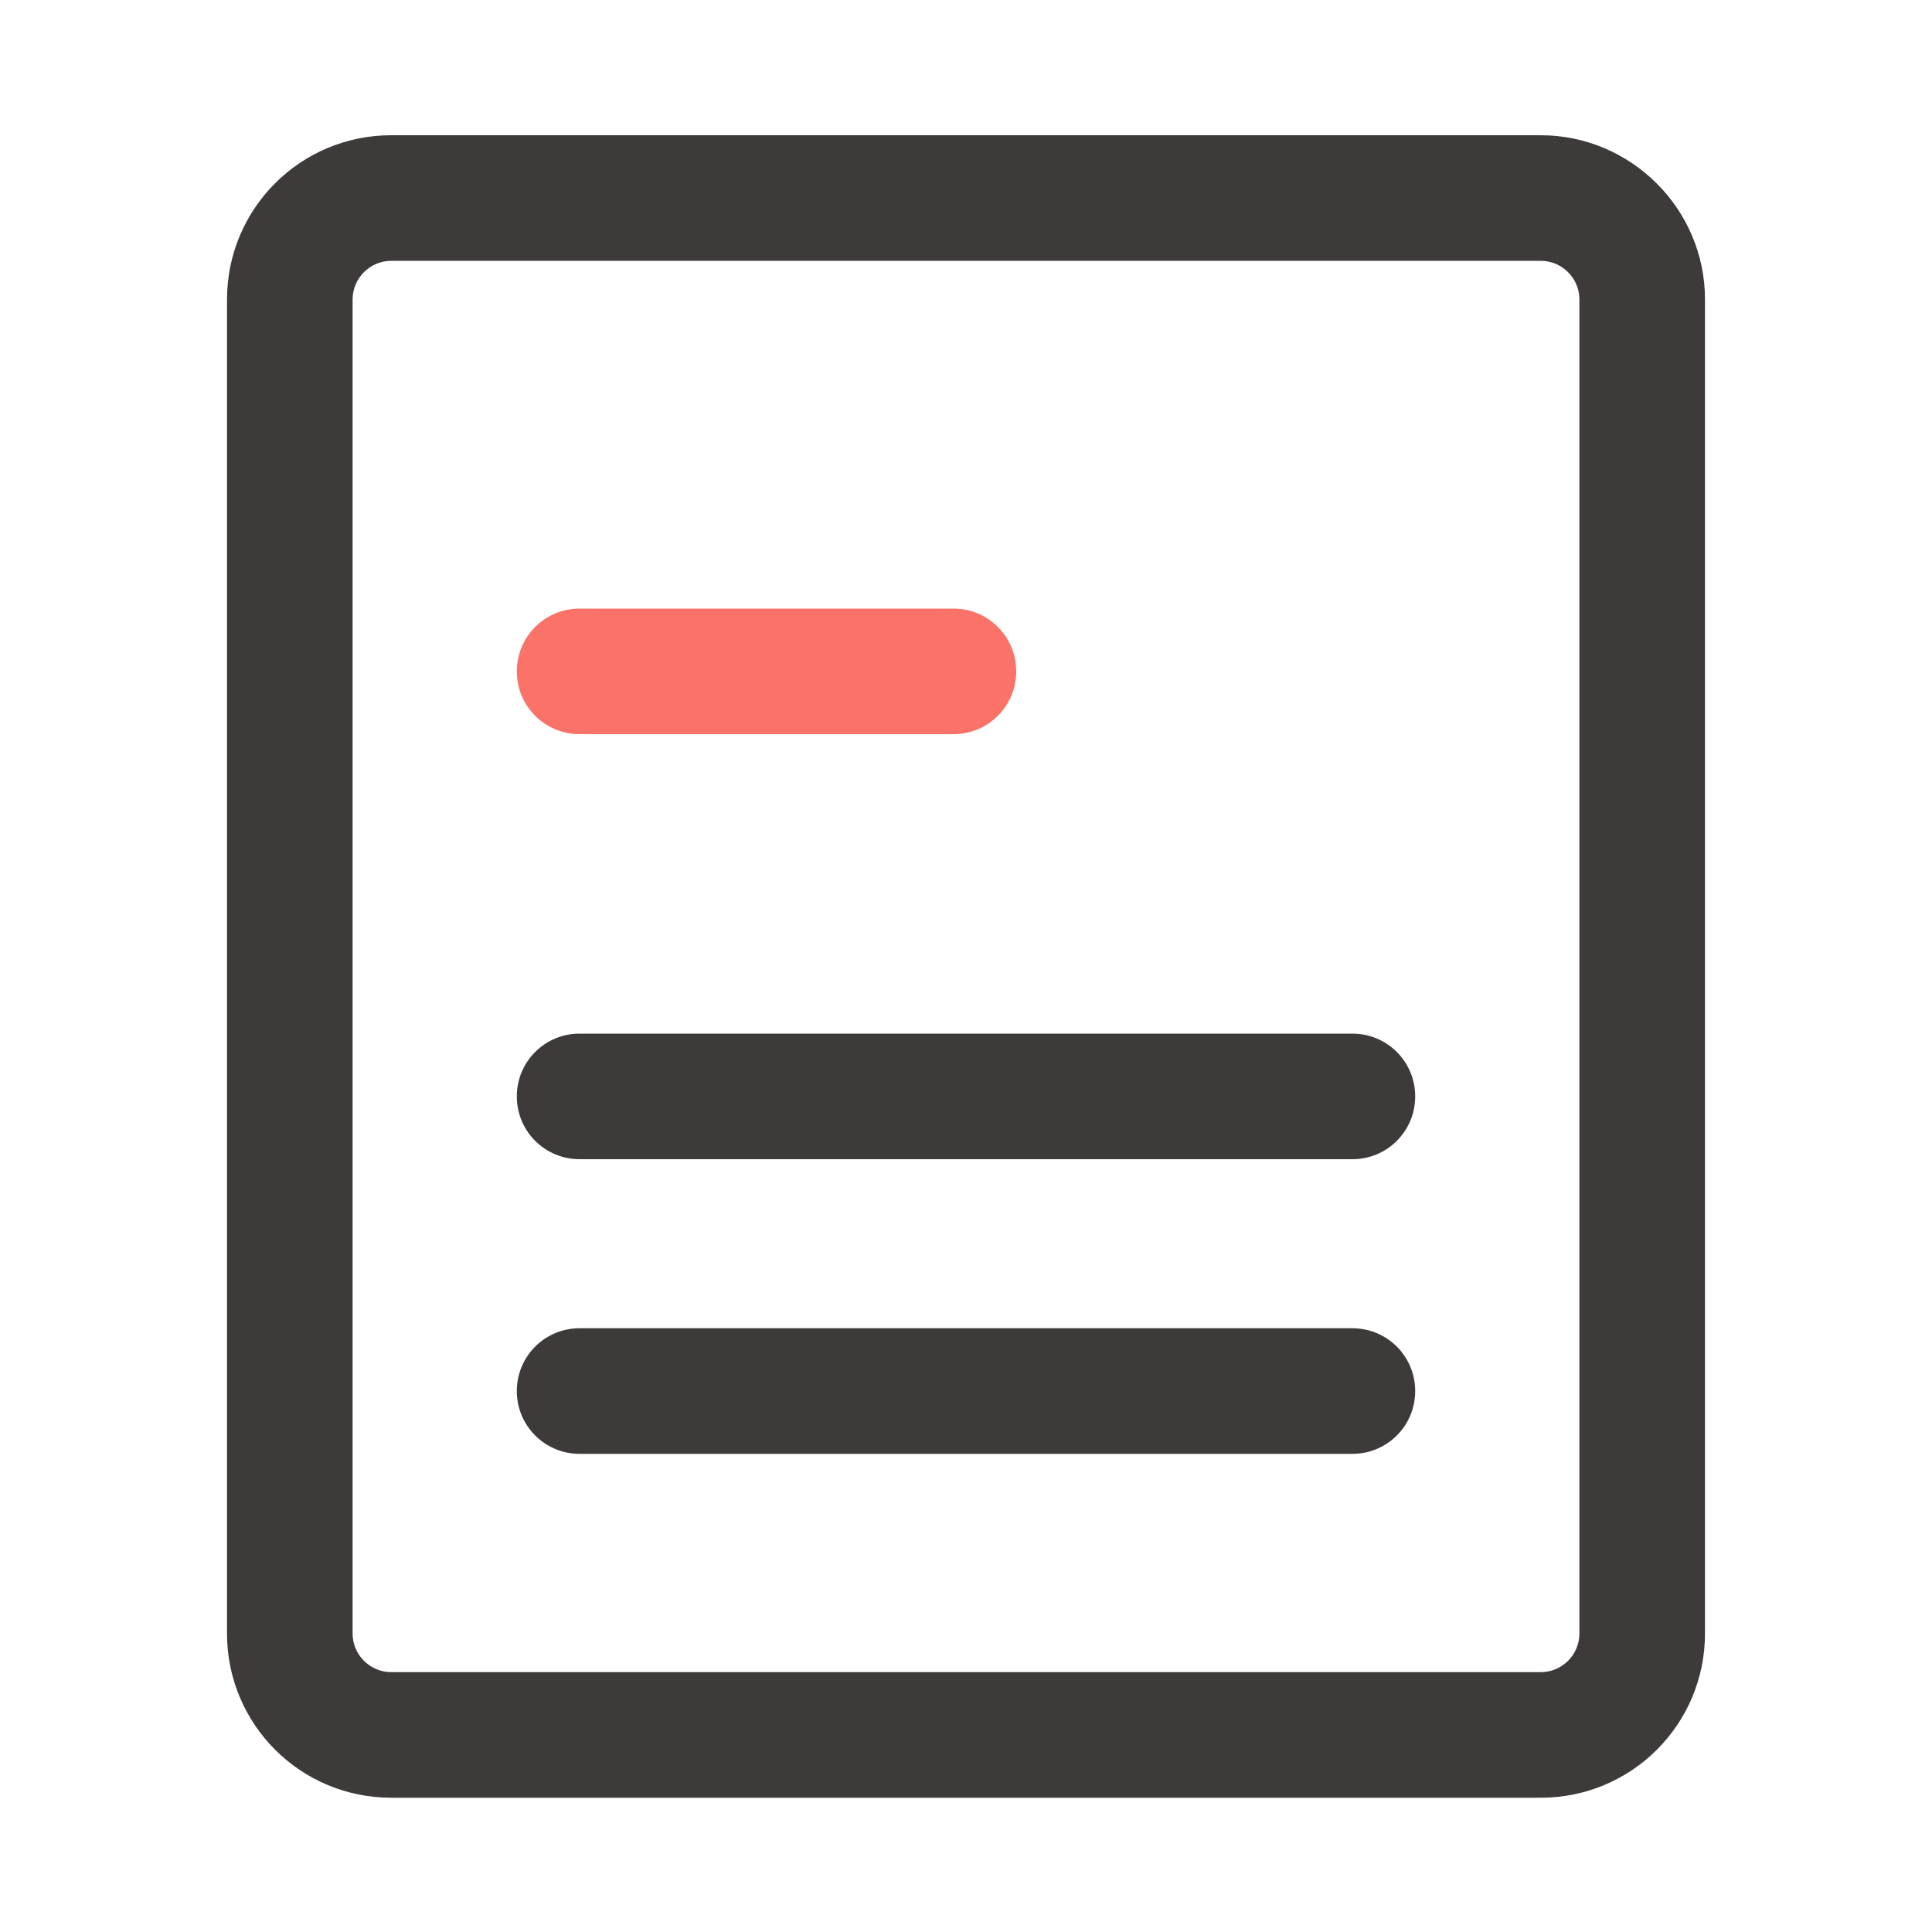 <svg width="20" height="20" viewBox="0 0 20 20" fill="none" xmlns="http://www.w3.org/2000/svg">
<path d="M15.95 1.4H4.05C3.11 1.4 2.35 2.16 2.35 3.1V16.91C2.35 17.85 3.11 18.61 4.05 18.61H15.95C16.89 18.61 17.65 17.85 17.65 16.91V3.1C17.65 2.16 16.88 1.4 15.95 1.4ZM16.35 16.91C16.35 17.13 16.17 17.31 15.95 17.31H4.05C3.83 17.31 3.65 17.13 3.65 16.91V3.1C3.65 2.88 3.83 2.7 4.05 2.7H15.95C16.17 2.7 16.35 2.88 16.35 3.1V16.91Z" fill="#3E3A39"/>
<path d="M14 13.75H6C5.64 13.75 5.35 14.04 5.35 14.4C5.35 14.76 5.64 15.05 6 15.05H14C14.36 15.05 14.65 14.76 14.65 14.4C14.65 14.04 14.36 13.75 14 13.75ZM14 10.7H6C5.64 10.7 5.35 10.99 5.35 11.35C5.35 11.71 5.64 12 6 12H14C14.36 12 14.65 11.71 14.65 11.35C14.65 10.99 14.36 10.7 14 10.7Z" fill="#3E3A39"/>
<path d="M6 7.6H9.87C10.23 7.6 10.52 7.31 10.52 6.95C10.52 6.59 10.23 6.3 9.87 6.3H6C5.64 6.3 5.35 6.59 5.35 6.95C5.35 7.31 5.64 7.6 6 7.6Z" fill="#FA7268"/>
</svg>
